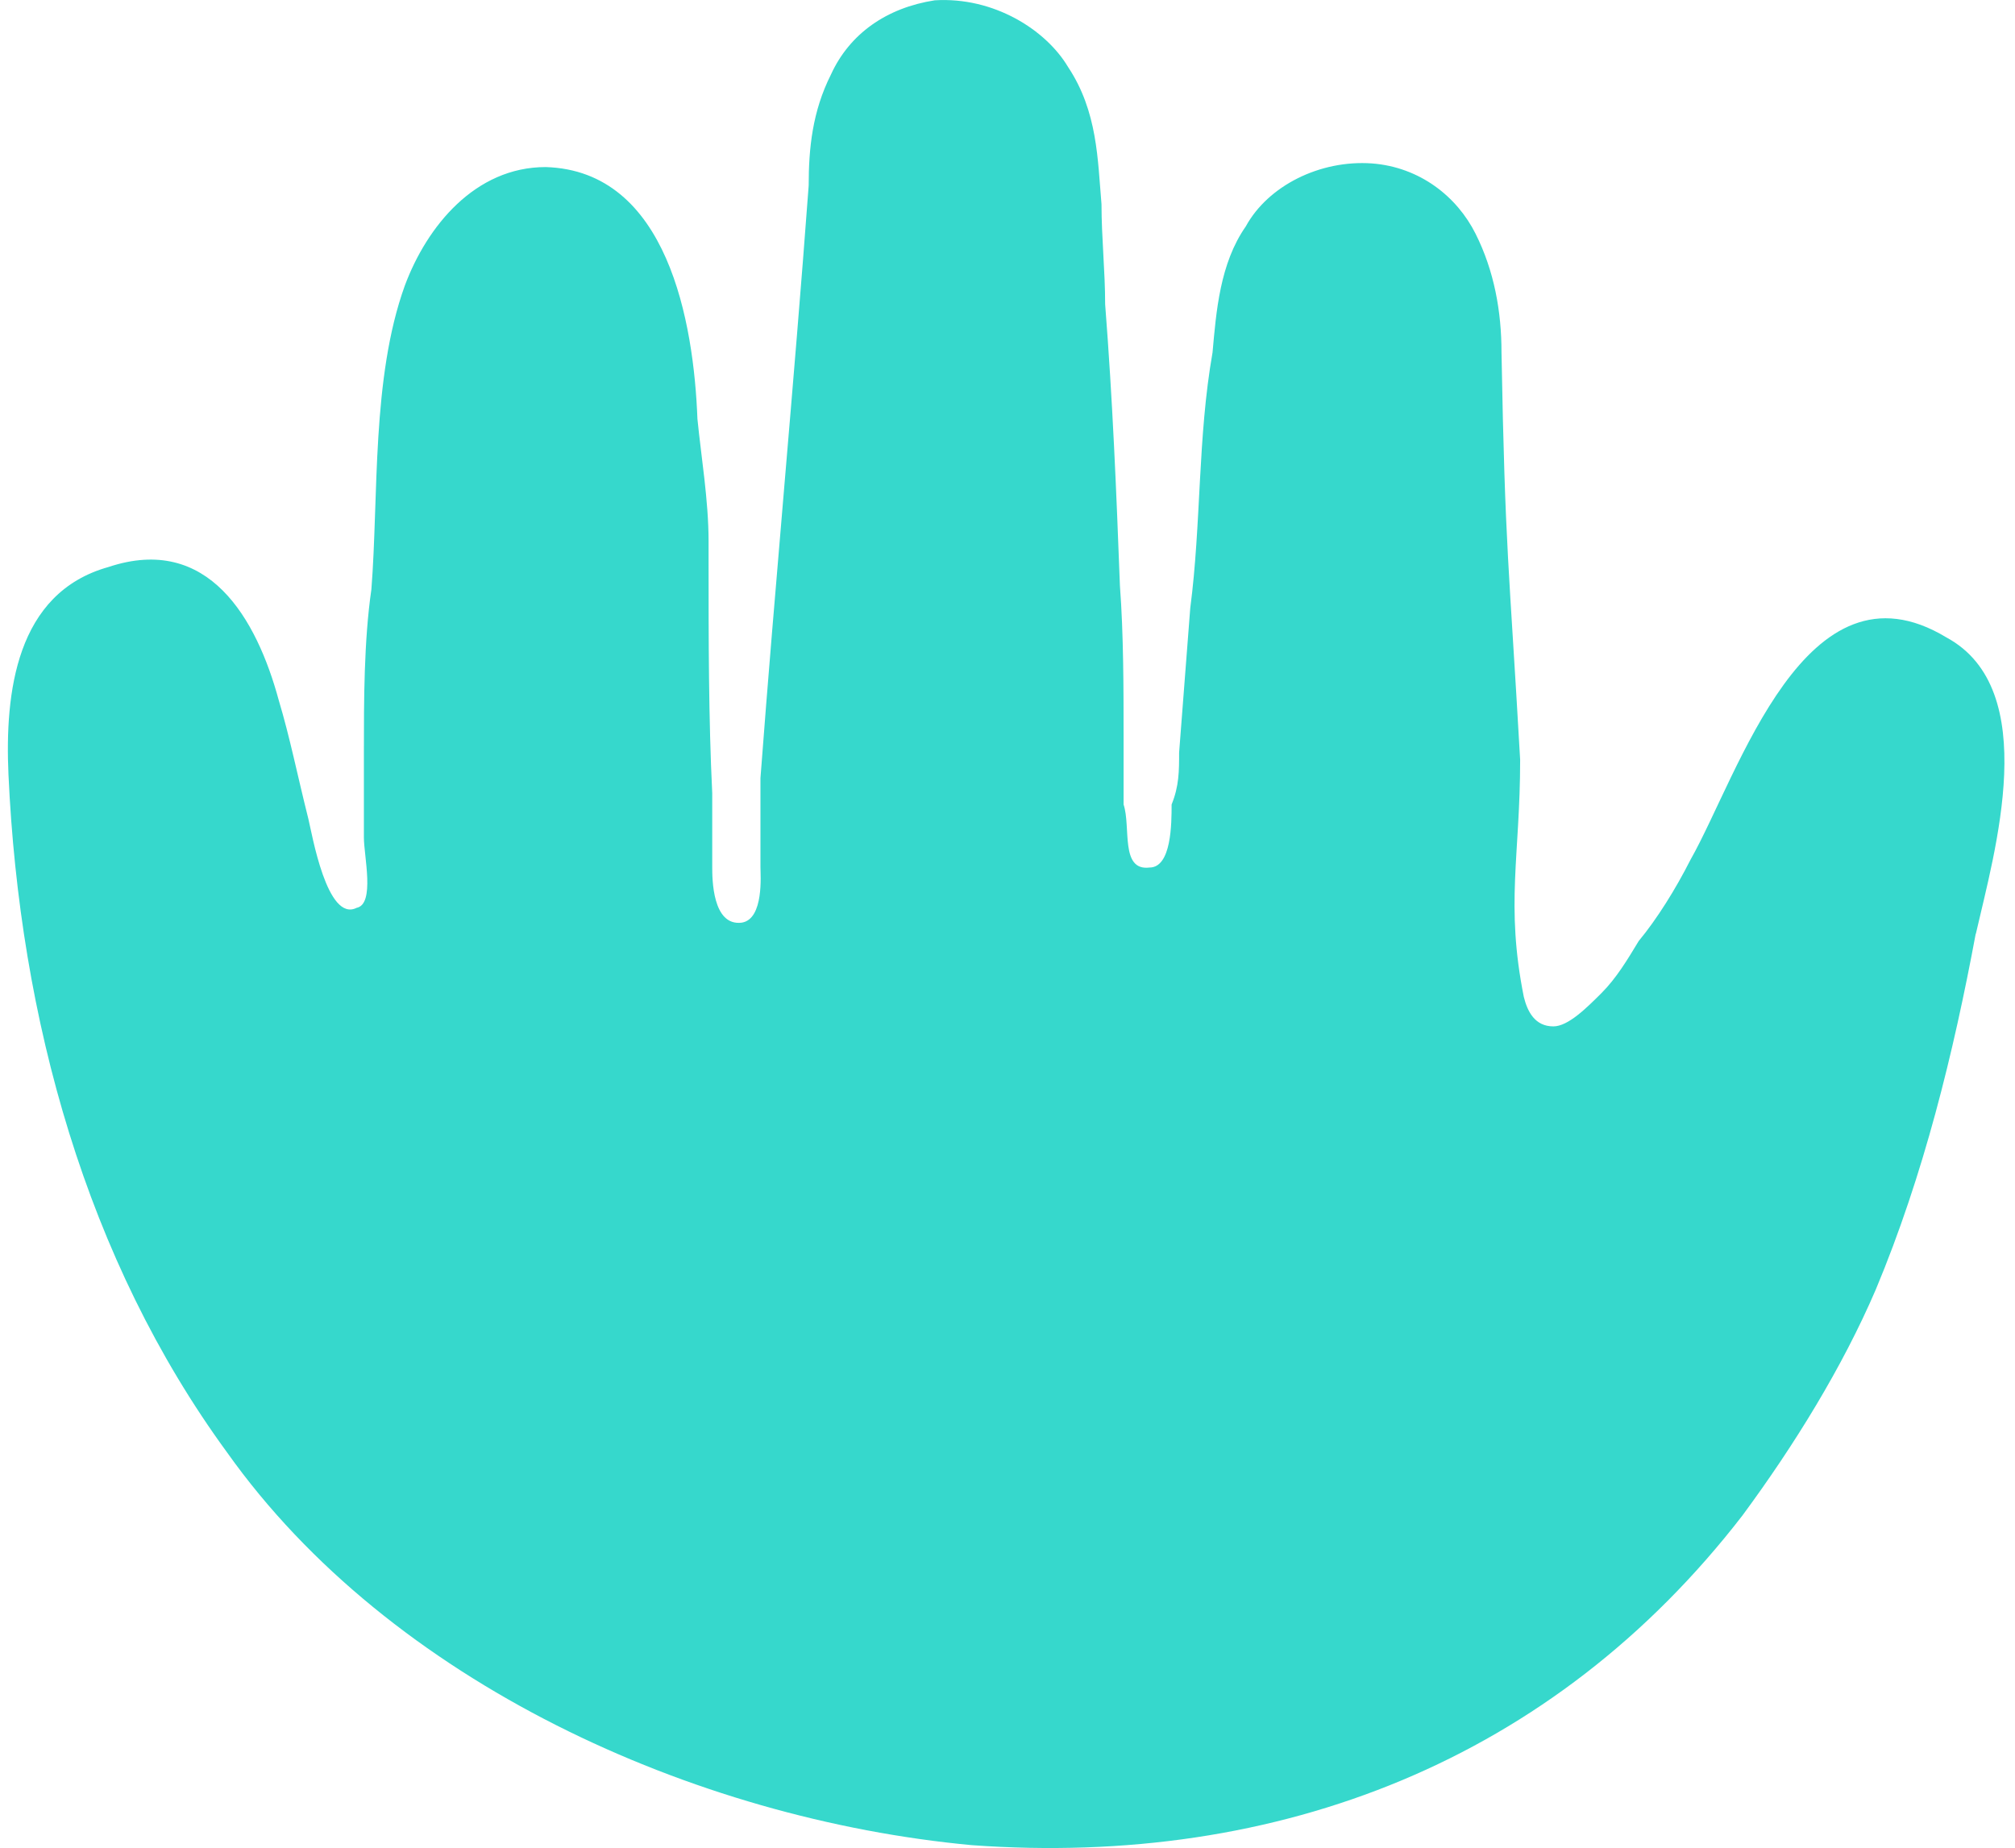 <?xml version="1.0" encoding="UTF-8"?> <svg xmlns="http://www.w3.org/2000/svg" width="157" height="144" viewBox="0 0 157 144" fill="none"><path d="M153.936 72.778C152.215 82.014 149.894 91.535 146.152 100.487C143.547 106.55 139.805 112.613 135.763 118.091C121.048 137.148 99.67 145.516 75.719 143.779C54.057 141.758 30.406 131.085 17.696 113.181C6.723 98.166 1.528 79.409 0.66 60.352C0.376 54.005 1.228 46.206 8.444 44.185C16.243 41.58 20.001 48.227 21.722 54.574C22.59 57.463 23.159 60.352 24.027 63.81C24.311 64.963 25.48 71.894 27.785 70.741C29.237 70.457 28.353 66.7 28.353 65.263V58.632C28.353 54.59 28.353 49.964 28.937 45.922C29.506 38.706 28.937 29.47 31.542 22.255C33.263 17.629 37.021 13.018 42.516 13.018C52.036 13.303 54.057 25.144 54.341 32.644C54.625 35.533 55.209 38.991 55.209 42.164V43.901C55.209 49.664 55.209 56.026 55.494 61.805V67.568C55.494 68.436 55.494 72.194 57.799 71.894C59.536 71.61 59.251 68.136 59.251 67.568V60.637C60.404 45.338 61.856 30.038 63.009 14.455C63.009 11.566 63.293 8.692 64.746 5.803C66.198 2.629 69.072 0.609 72.83 0.024C77.44 -0.26 81.498 2.329 83.218 5.219C85.524 8.692 85.524 12.434 85.824 15.908C85.824 18.513 86.108 21.102 86.108 23.707C86.692 31.207 86.976 38.138 87.26 45.653C87.544 49.411 87.545 53.737 87.545 57.495V62.689C88.129 64.426 87.26 67.884 89.566 67.6C91.286 67.6 91.286 64.142 91.286 62.689C91.871 61.252 91.871 60.084 91.871 58.647L92.739 47.39C93.607 40.759 93.307 34.112 94.476 27.465C94.76 24.291 95.044 20.534 97.065 17.644C98.802 14.471 102.844 12.45 106.886 12.734C110.643 13.018 113.533 15.339 114.969 18.213C116.422 21.102 116.99 24.276 116.99 27.449C117.274 43.032 117.574 43.901 118.443 59.2C118.443 66.7 117.29 70.457 118.727 77.673C119.011 78.825 119.595 79.978 121.032 79.978C122.185 79.978 123.637 78.525 124.79 77.373C125.942 76.22 126.811 74.767 127.679 73.331C129.116 71.594 130.553 69.289 131.721 66.984C135.479 60.352 140.673 43.032 151.646 49.664C159.146 53.706 155.404 66.4 153.951 72.762L153.936 72.778Z" fill="#36D8CC"></path></svg> 